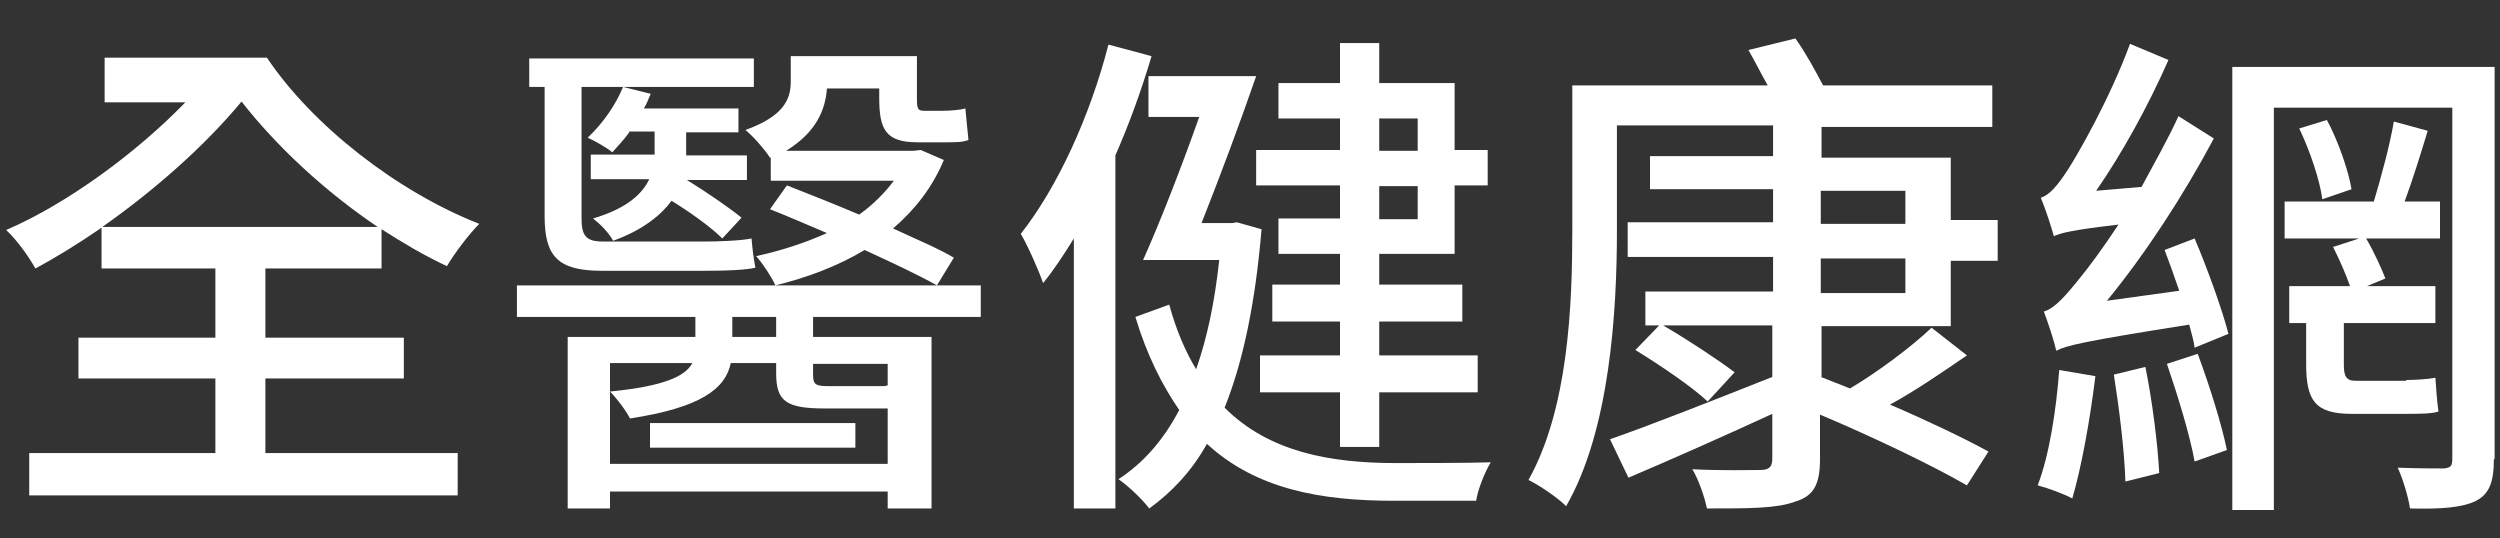<?xml version="1.0" encoding="utf-8"?>
<!-- Generator: Adobe Illustrator 24.1.1, SVG Export Plug-In . SVG Version: 6.00 Build 0)  -->
<svg version="1.1" id="圖層_1" xmlns="http://www.w3.org/2000/svg" xmlns:xlink="http://www.w3.org/1999/xlink" x="0px" y="0px"
	 viewBox="0 0 325 70" style="enable-background:new 0 0 325 70;" xml:space="preserve">
<rect x="0" y="0" width="325" height="70" fill="#333333" stroke="none"/>
<style type="text/css">
	.st0{fill:#FFFFFF;}
</style>
<g>
	<path class="st0" d="M34.5,58.9h25v5.5H3.8v-5.5H28v-9.7H10.2v-5.3H28v-9H13.2v-5.3c-2.9,2-5.8,3.8-8.6,5.3c-0.9-1.6-2.4-3.7-3.8-5
		c7.9-3.4,16.9-10,23.3-16.6H13.6V7.5h21.1c5.9,8.8,16.9,17.4,27.6,21.6c-1.3,1.3-3.2,3.8-4.2,5.5c-2.8-1.3-5.7-3-8.5-4.8v5.1H34.5
		v9h18v5.3h-18V58.9z M13.3,29.5h35.8C42.4,25,36,19.1,31.4,13.2C26.6,19,20,24.8,13.3,29.5z"/>
	<path class="st0" d="M105.7,41.2v2.6h15.4v22.3h-5.7v-2.2H79.3v2.2h-5.5V43.8h16.6v-2.6H67.2v-4.1h60.3v4.1H105.7z M70.8,11.3h-2
		V7.6H98v3.7H75.6v17c0,2.3,0.5,3.1,2.8,3.1h1.3h11.8c1.8,0,4.8-0.1,6.2-0.4c0.1,1.3,0.3,2.8,0.5,3.8c-1.2,0.3-3.8,0.4-6.3,0.4H78.2
		c-5.7,0-7.4-1.9-7.4-7.1C70.8,28.1,70.8,11.3,70.8,11.3z M81.8,17.2c-0.7,1-1.5,1.8-2.2,2.6c-0.7-0.6-2.3-1.5-3.2-1.9
		c2-1.9,3.6-4.2,4.6-6.6l3.6,0.9c-0.3,0.6-0.5,1.3-0.9,1.9H96v3.1h-6.8v3h7.9v3.2h-7.8c2.6,1.6,5.5,3.6,7.1,4.9L93.9,31
		c-1.4-1.4-4-3.3-6.6-4.9c-1.3,1.8-3.7,3.8-7.6,5.2c-0.5-1-1.7-2.2-2.6-2.9c4.4-1.3,6.4-3.2,7.3-5.1h-7.6v-3.2h8.3V20v-2.9h-3.3
		V17.2z M115.4,60.3v-7.2h-0.3h-7.8c-5.1,0-6.4-0.9-6.4-4.6v-1.3H95c-0.7,3.4-4,5.8-13.1,7.2c-0.5-1-1.7-2.6-2.6-3.5
		c7.1-0.7,9.8-2,10.7-3.7H79.3v13.1C79.3,60.3,115.4,60.3,115.4,60.3z M84.5,55h26.7v3.2H84.5V55z M100.9,41.2h-5.7v2.6h5.7V41.2z
		 M100.1,20.5c-0.7-1.1-2.3-2.9-3.2-3.6c5-1.8,5.9-4,5.9-6.3V7.3h16.4v5.5c0,1.3,0.1,1.6,0.9,1.6h2.6c0.8,0,2.1-0.1,2.8-0.3
		c0.1,1.3,0.3,2.9,0.4,4.1c-0.7,0.3-1.9,0.3-3,0.3h-3.6c-4.2,0-5-1.7-5-5.8v-1.2h-6.8c-0.2,2.8-1.4,5.7-5.3,8.1h16.6l0.9-0.1l3,1.3
		c-1.5,3.6-3.8,6.5-6.6,8.9c3,1.4,5.9,2.6,7.9,3.8l-2.2,3.6c-2.3-1.3-5.7-2.9-9.4-4.6c-3.5,2.1-7.5,3.6-11.6,4.6
		c-0.5-1.1-1.6-2.8-2.5-3.8c3.2-0.7,6.3-1.7,9.2-3c-2.6-1.1-5.1-2.2-7.4-3.1l2.2-3.1c2.8,1.1,6.1,2.4,9.4,3.8
		c1.8-1.3,3.3-2.8,4.5-4.4h-16v-3H100.1z M105.7,47.3v1.4c0,1.3,0.3,1.5,2.1,1.5h6.6c0.5,0,0.7,0,1-0.1v-2.8
		C115.4,47.3,105.7,47.3,105.7,47.3z"/>
	<path class="st0" d="M149.7,7.3c-1.3,4.4-2.9,8.8-4.7,12.9v45.9h-5.4V31c-1.3,2.1-2.6,4.1-4,5.8c-0.5-1.5-2-4.9-2.9-6.4
		c4.8-6.1,9-15.3,11.4-24.6L149.7,7.3z M164,29.8c-0.8,9.6-2.4,17.2-4.8,23.2c5.8,5.8,13.8,7.2,22.3,7.2c2,0,9.6,0,12.3-0.1
		c-0.8,1.3-1.7,3.6-1.9,5h-10.7c-9.5,0-17.9-1.5-24.3-7.4c-2,3.6-4.6,6.3-7.5,8.4c-0.9-1.2-2.8-3-4-3.8c3.2-2.1,5.8-5,7.9-9
		c-2.2-3.2-4.2-7.1-5.7-12.1l4.4-1.6c0.9,3.3,2.1,6.1,3.5,8.4c1.4-4,2.4-8.6,3-14.2h-9.9c2.2-4.9,5-12.1,7.3-18.6h-6.6V9.9h14
		c-2.1,6.1-4.8,13.3-7.1,19.1h4l0.6-0.1L164,29.8z M174.2,15.4h-8v-4.6h8V5.6h5.1v5.2h9.8v8.7h4.3v4.6h-4.3V33h-9.8v4h10.8v4.8
		h-10.8v4.4h12.8V51h-12.8v7.1h-5.1V51h-10.4v-4.8h10.4v-4.4h-8.8V37h8.8v-4h-8v-4.6h8v-4.3h-10.9v-4.6h10.9V15.4z M179.3,15.4v4.2
		h5v-4.2C184.3,15.4,179.3,15.4,179.3,15.4z M184.3,24.2h-5v4.3h5V24.2z"/>
	<path class="st0" d="M236.7,49c1.3,0.5,2.5,1,3.8,1.5c3.4-2,8-5.4,10.6-7.9l4.6,3.6c-3.2,2.2-6.7,4.6-10,6.4
		c4.9,2.1,9.7,4.4,12.8,6.1l-2.8,4.4c-4.3-2.5-12.2-6.3-19.1-9.2v5.8c0,3.4-0.9,4.8-3.2,5.5c-2.4,0.9-5.9,0.9-11.5,0.9
		c-0.3-1.5-1.1-3.8-1.9-5.1c3.7,0.2,7.7,0.1,8.8,0.1c1.2,0,1.6-0.4,1.6-1.5v-5.8c-6.5,3-13.3,6-18.7,8.3l-2.4-5
		c5.2-1.8,13.3-5,21.1-8.1v-6.7h-14.2c3.1,1.8,7.2,4.5,9.3,6.1l-3.5,3.8c-2-1.9-6.3-4.8-9.4-6.7l3.1-3.2h-1.8v-4.4h16.6v-4.5h-18.9
		v-4.5h18.9v-4.3h-16v-4.3h16v-4h-20.3V30c0,10.4-0.9,25.9-6.6,35.8c-1.1-1.1-3.6-2.8-4.9-3.4c5.2-9.3,5.7-22.8,5.7-32.5V11.1h25.4
		c-0.9-1.6-1.7-3.2-2.5-4.6l6.1-1.5c1.3,1.8,2.6,4.2,3.6,6.1h22v5.4h-22.2v4h16.8v8.1h6.1v5.3h-6.1v8.5h-16.8V49H236.7z M236.7,29.1
		h11v-4.3h-11V29.1z M236.7,38.1h11v-4.5h-11V38.1z"/>
	<path class="st0" d="M272.4,48.9c-0.7,5.7-1.8,11.8-3,15.9c-1.1-0.6-3.3-1.4-4.5-1.7c1.5-3.9,2.4-9.7,2.8-15L272.4,48.9z M285.3,31
		c1.7,4,3.6,9.3,4.4,12.4l-4.4,1.8c-0.1-0.9-0.4-1.8-0.7-3c-13.9,2.2-15.9,2.7-17.3,3.4c-0.2-1.1-1.1-3.8-1.6-5.1
		c1.4-0.4,2.8-2,4.8-4.5c0.9-1.1,2.8-3.6,4.9-6.8c-6.1,0.7-7.5,1.1-8.4,1.5c-0.3-1.1-1.1-3.6-1.7-5c1.1-0.3,2.2-1.6,3.5-3.6
		s5.5-9.3,8.1-16.4l5,2.1c-2.6,5.9-6,12.1-9.4,17l5.9-0.5c1.6-3,3.4-6.1,4.8-9.2l4.6,2.9c-4,7.5-8.9,15-13.9,21.1l9.4-1.3
		c-0.6-1.8-1.3-3.7-1.9-5.3L285.3,31z M278.9,47.7c0.9,4.4,1.6,10,1.8,13.8l-4.4,1.1c-0.1-3.8-0.8-9.5-1.5-13.9L278.9,47.7z
		 M285.7,46c1.5,4,3.1,9.1,3.8,12.5l-4.2,1.5c-0.6-3.4-2.2-8.6-3.6-12.7L285.7,46z M324.2,59.7c0,3-0.6,4.5-2.3,5.4
		c-1.8,0.9-4.6,1.1-8.6,1c-0.2-1.4-0.9-3.8-1.6-5.3c2.6,0.1,5.2,0.1,6,0.1c0.9-0.1,1.1-0.3,1.1-1.3V14h-23.2v52.3h-5.4V8.7h34.1v51
		H324.2z M312.8,49.4c1.1,0,2.9-0.1,3.8-0.3c0.1,1.3,0.2,3.1,0.4,4.4c-0.9,0.3-2.6,0.3-4.2,0.3h-7.1c-4.8,0-5.9-1.8-5.9-6.5V42h-2.2
		v-4.8h7.9c-0.5-1.5-1.4-3.5-2.2-5.1l3.4-1.1H297v-4.8h11.6c0.9-3,2.1-7.4,2.6-10.4l4.4,1.2c-0.9,3-2,6.5-3,9.2h4.6V31h-9.6
		c1,1.7,2,3.9,2.5,5.2l-2.4,1h8.9V42h-11.9v5.4c0,1.5,0.3,2.1,1.5,2.1h6.6V49.4z M302.5,15.6c1.5,2.8,2.8,6.6,3.2,9l-3.8,1.3
		c-0.3-2.4-1.6-6.3-3-9.2L302.5,15.6z"/>
</g>
</svg>
